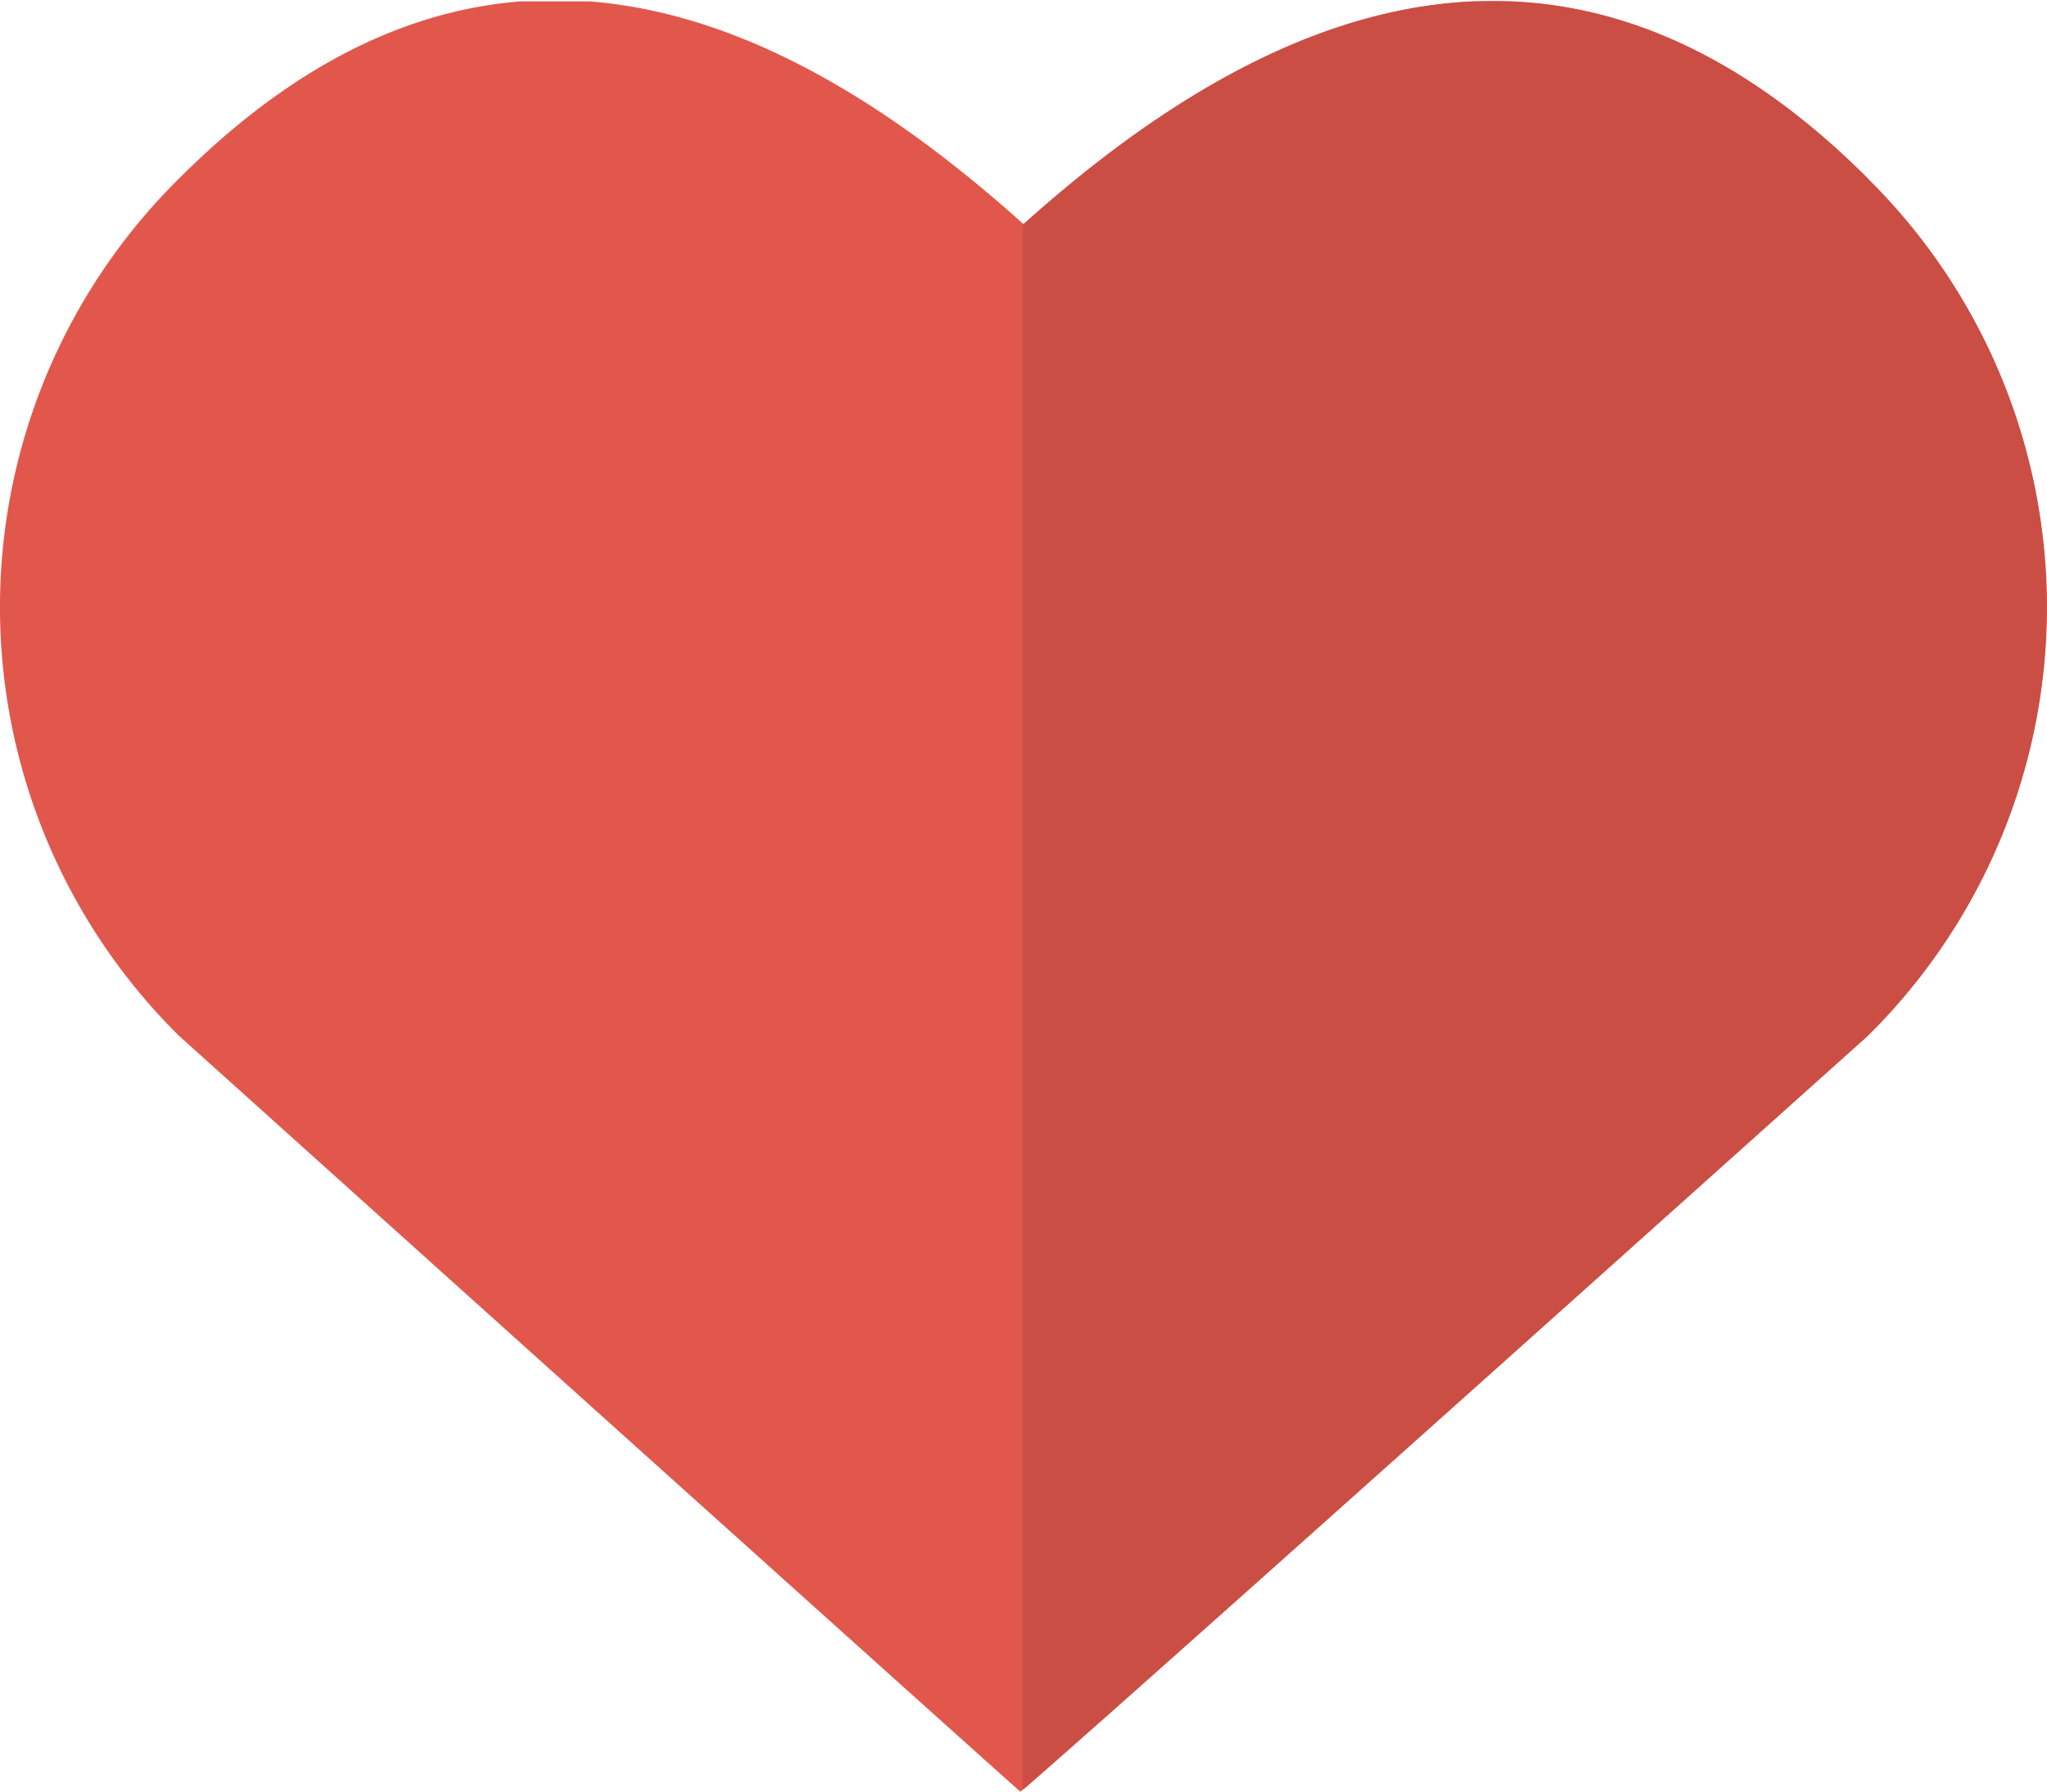 <svg id="Layer_1" data-name="Layer 1" xmlns="http://www.w3.org/2000/svg" xmlns:xlink="http://www.w3.org/1999/xlink" viewBox="0 0 223.88 195.99"><defs><style>.cls-1{fill:none;}.cls-2{clip-path:url(#clip-path);}.cls-3{fill:#e2574c;}.cls-4{fill:#cb4e44;}</style><clipPath id="clip-path" transform="translate(-571 -285.85)"><rect class="cls-1" x="571" y="286" width="223.92" height="196.8"/></clipPath></defs><title>heart_inactive</title><g class="cls-2"><path class="cls-3" d="M775.29,305.37c-33.16-33.16-66-18.67-92.35,5-26.33-23.66-58.93-38.41-92.35-5a65.93,65.93,0,0,0,0,93.8c92.07,82.82,92,82.67,92,82.67s.13.27,92.65-82.67a65.92,65.92,0,0,0,0-93.8Zm0,0" transform="translate(-571 -285.85)"/><path class="cls-4" d="M682.94,310.35l-.07,0V481.64c1.48-1.25,12.34-10.68,92.41-82.47a65.91,65.91,0,0,0,0-93.79c-33.16-33.16-66-18.67-92.34,5Zm0,0" transform="translate(-571 -285.85)"/></g></svg>